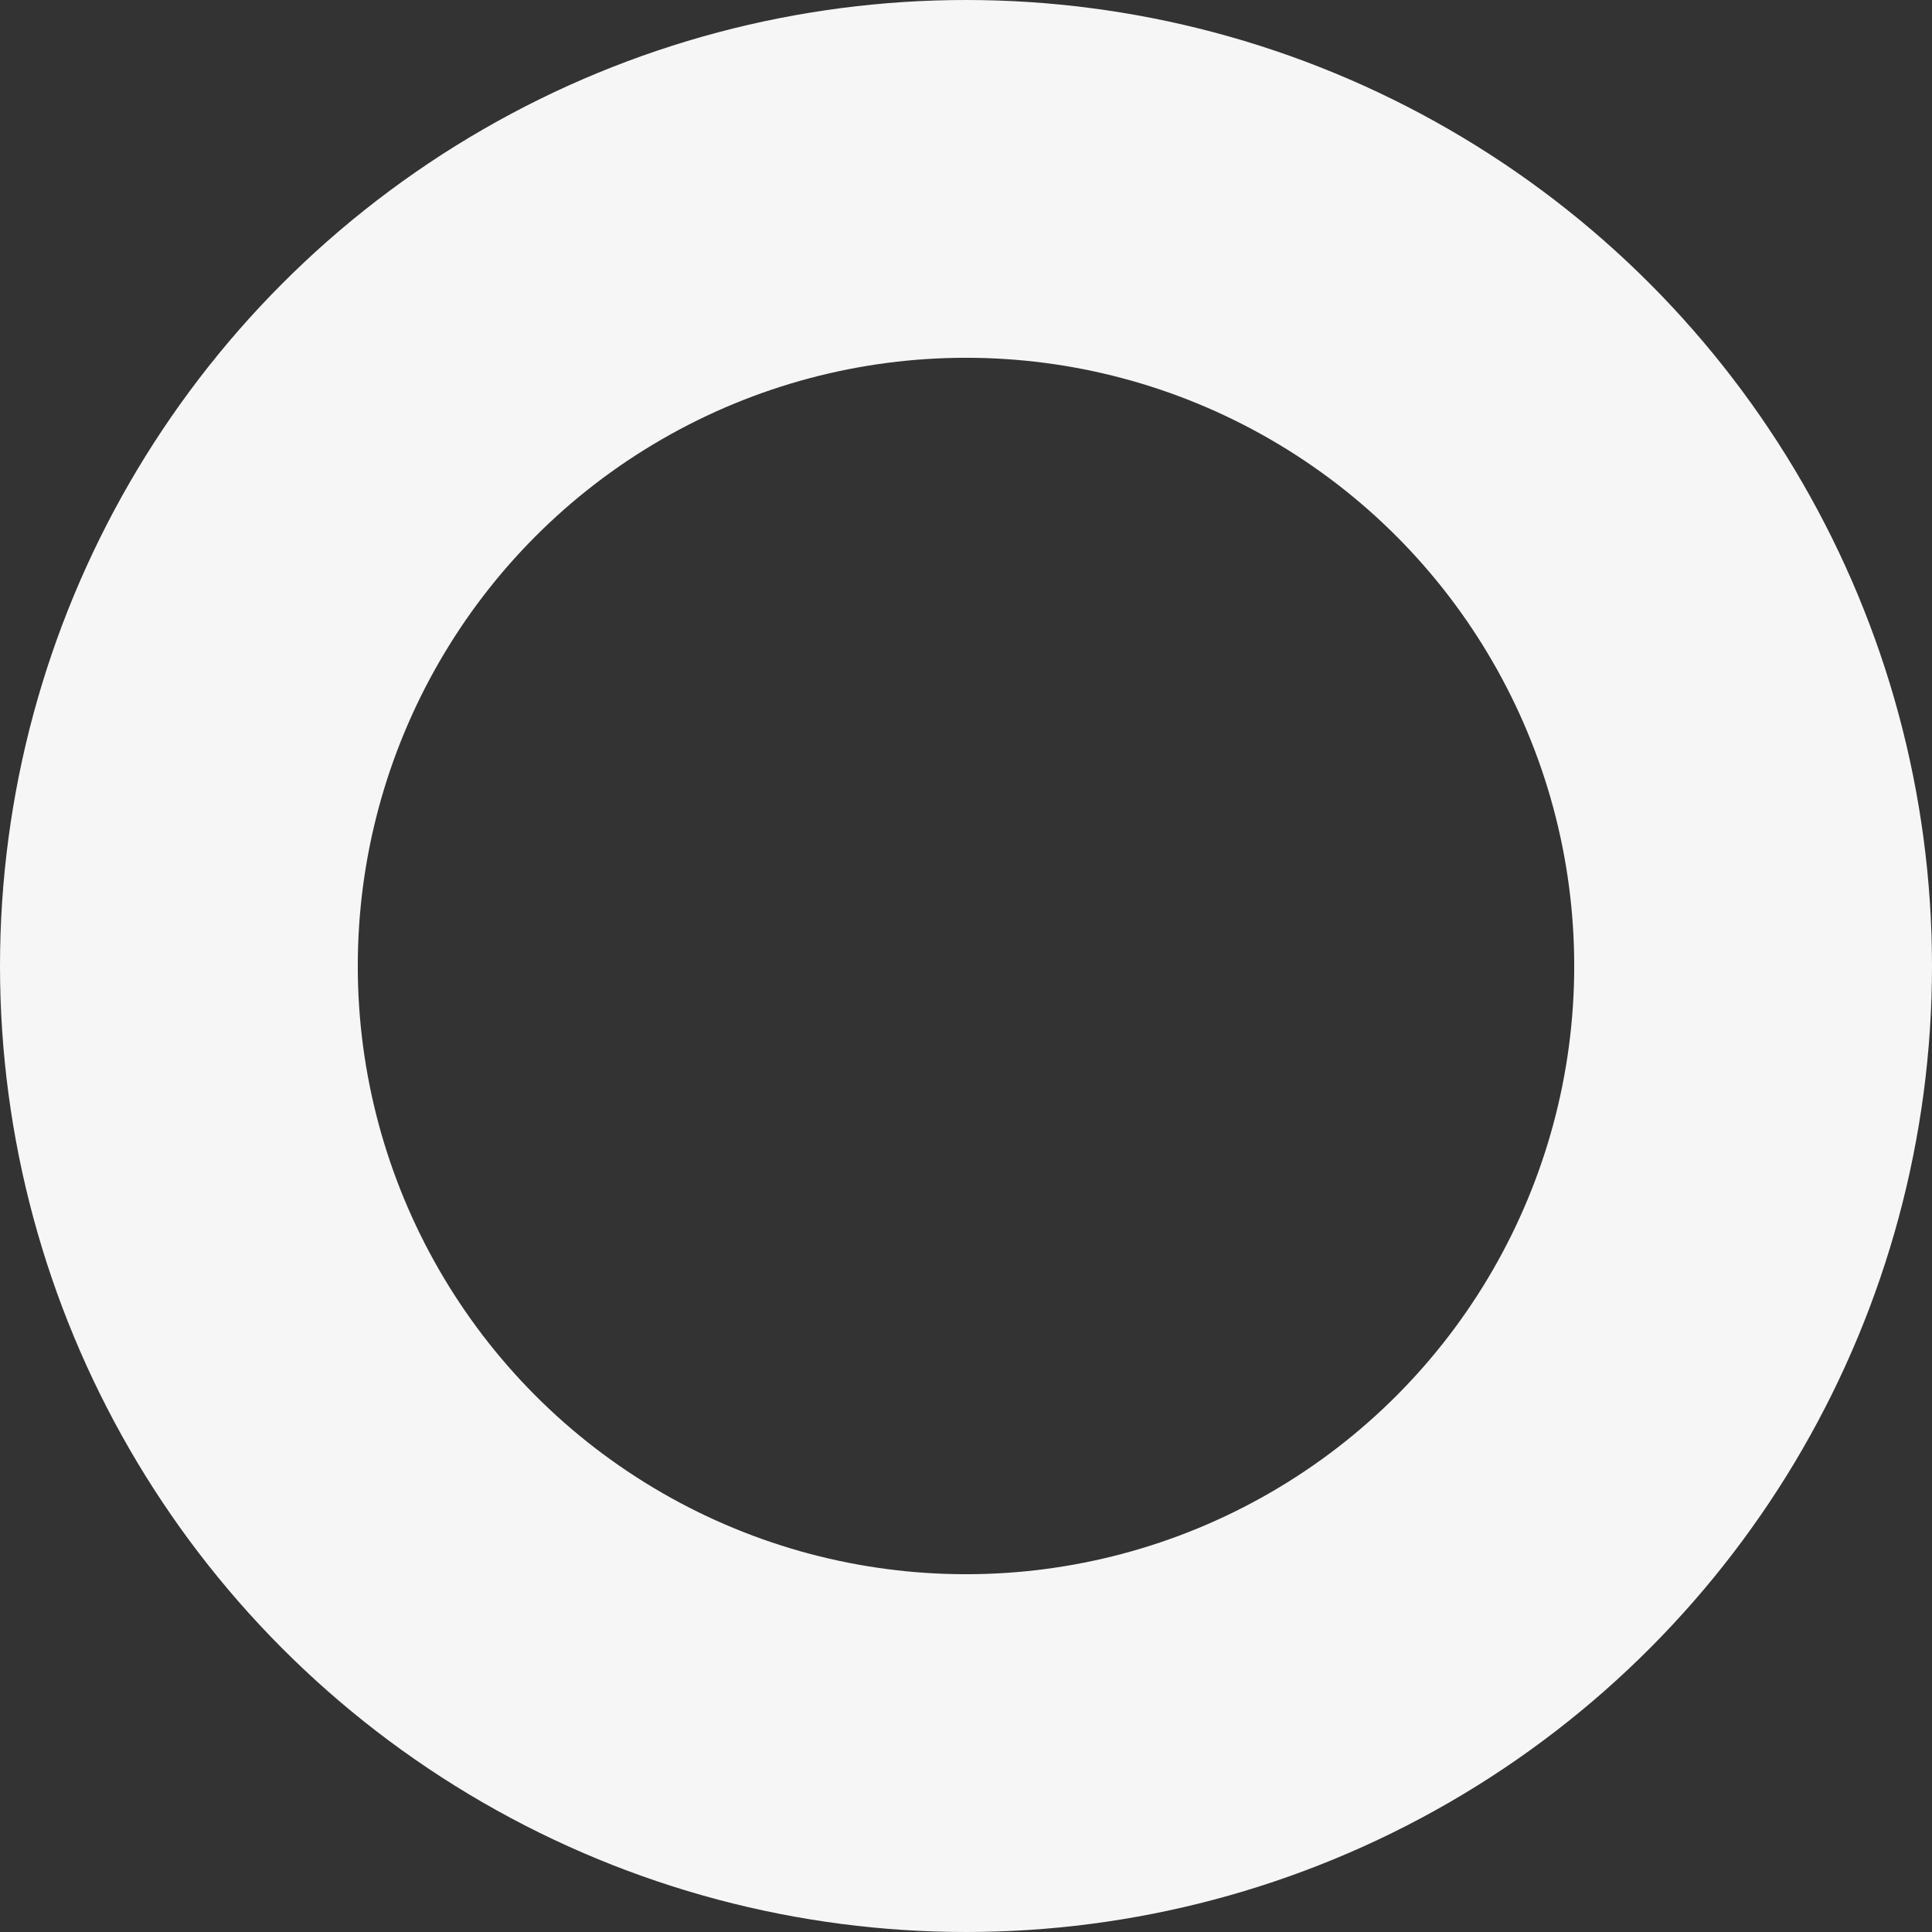 <svg xmlns="http://www.w3.org/2000/svg" width="162" height="162" viewBox="0 0 162 162"><rect x="0" y="0" width="162" height="162" fill="#333333" stroke="none"/><g id="eclipse-grey" fill="none" stroke="#f6f6f6" stroke-width="30"><circle cx="81" cy="81" r="81" stroke="none"></circle><circle cx="81" cy="81" r="66" fill="none"></circle></g></svg>